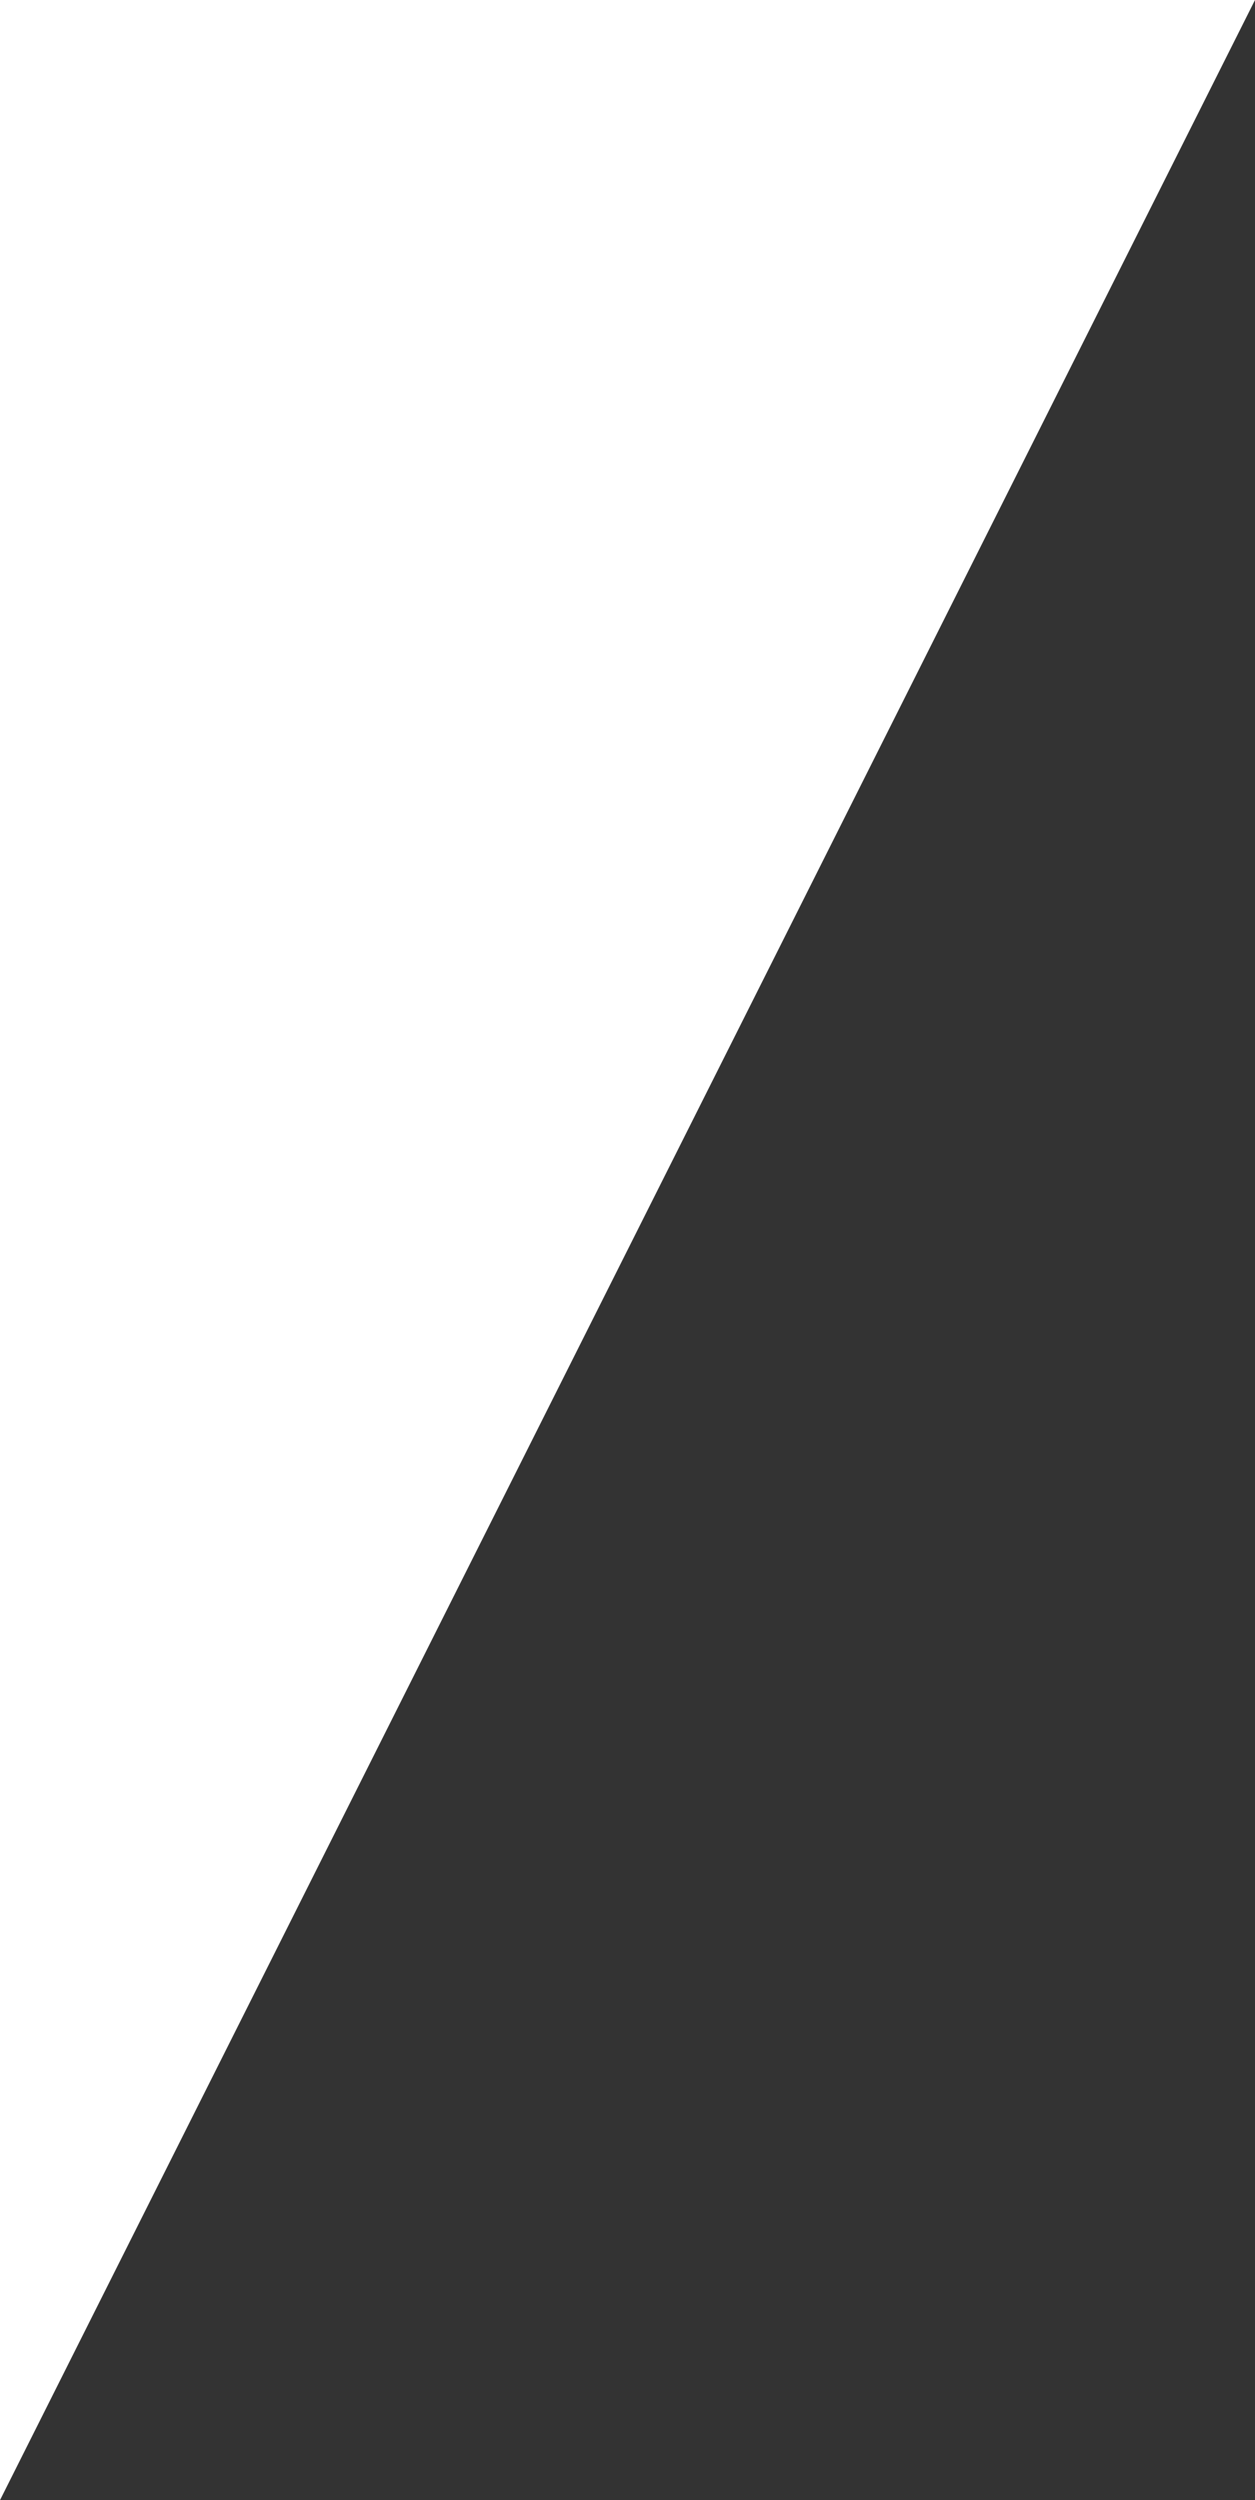 <svg xmlns="http://www.w3.org/2000/svg" width="199.33" height="396.927" viewBox="0 0 199.33 396.927">
  <rect x="0" y="0" width="199.33" height="396.927" fill="#333333" stroke="none"/>
  <path id="bg_topcontents3-r" d="M939.463,4054.267l-199.33,396.927V4054.267Z" transform="translate(-740.133 -4054.267)" fill="#fff"/>
</svg>
